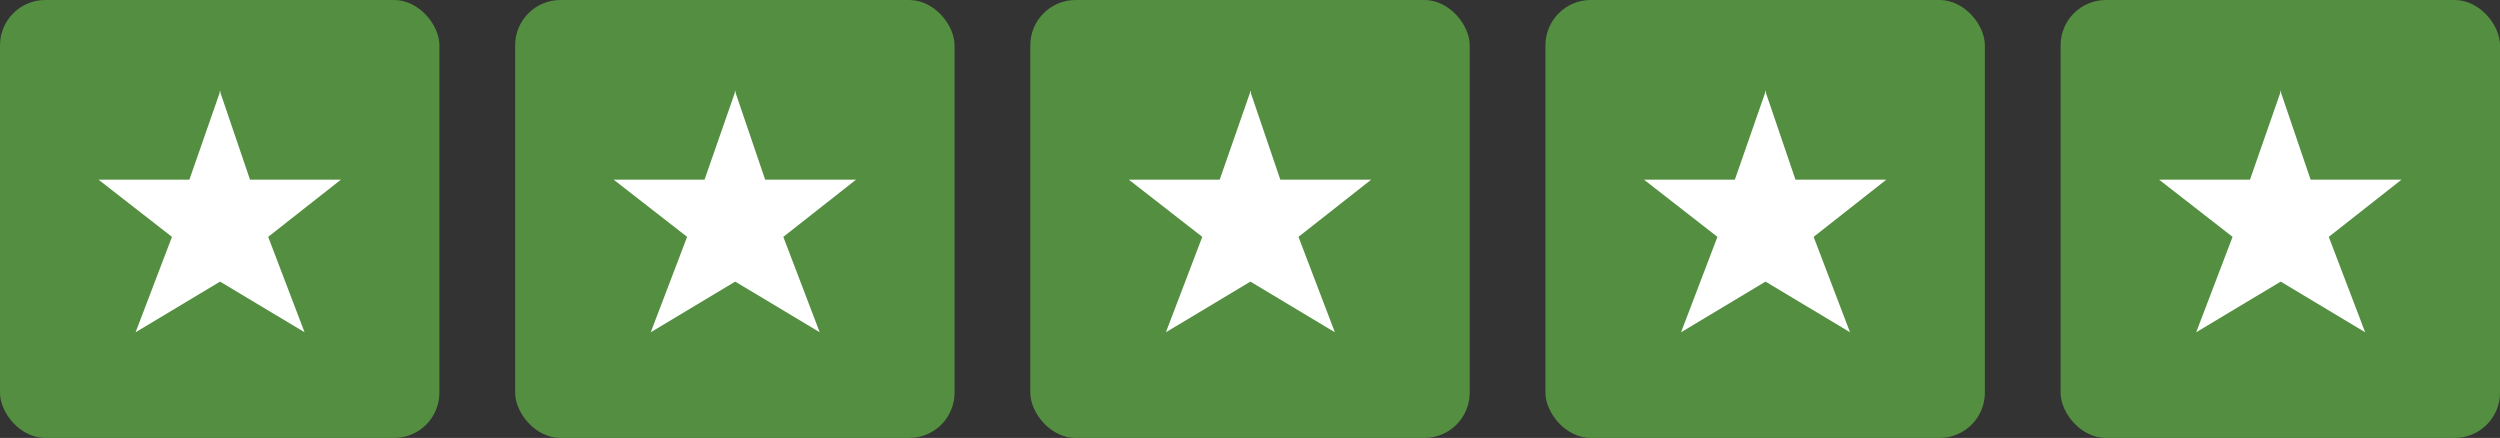 <?xml version="1.0" encoding="UTF-8"?> <svg xmlns="http://www.w3.org/2000/svg" xmlns:xlink="http://www.w3.org/1999/xlink" width="137px" height="24px" viewBox="0 0 137 24"><rect x="0" y="0" width="137" height="24" fill="#333333" stroke="none"/> <!-- Generator: Sketch 47 (45396) - http://www.bohemiancoding.com/sketch --> <title>rating</title> <desc>Created with Sketch.</desc> <defs></defs> <g id="Page-1" stroke="none" stroke-width="1" fill="none" fill-rule="evenodd"> <g id="Desktop-HD" transform="translate(-1316, -12)" fill-rule="nonzero"> <g id="rating" transform="translate(1316, 12)"> <g id="Star"> <rect id="Rectangle-2" fill="#548F41" x="0" y="0" width="24.079" height="24" rx="2.483"></rect> <polygon id="Combined-Shape" fill="#FFFFFF" points="12.06 5.026 12.039 4.966 12.039 5.084 10.379 9.844 5.397 9.844 9.424 12.98 7.431 18.207 12.06 15.432 16.689 18.207 14.696 12.98 18.682 9.844 13.7 9.844 12.081 5.087 12.081 4.966"></polygon> </g> <g id="Group" transform="translate(28.23, 0)"> <g id="Star"> <rect id="Rectangle-2" fill="#548F41" x="0" y="0" width="24.079" height="24" rx="2.483"></rect> <polygon id="Combined-Shape" fill="#FFFFFF" points="12.06 5.026 12.039 4.966 12.039 5.084 10.379 9.844 5.397 9.844 9.424 12.98 7.431 18.207 12.06 15.432 16.689 18.207 14.696 12.98 18.682 9.844 13.7 9.844 12.081 5.087 12.081 4.966"></polygon> </g> </g> <g id="Group" transform="translate(56.461, 0)"> <g id="Star"> <rect id="Rectangle-2" fill="#548F41" x="0" y="0" width="24.079" height="24" rx="2.483"></rect> <polygon id="Combined-Shape" fill="#FFFFFF" points="12.06 5.026 12.039 4.966 12.039 5.084 10.379 9.844 5.397 9.844 9.424 12.98 7.431 18.207 12.06 15.432 16.689 18.207 14.696 12.98 18.682 9.844 13.7 9.844 12.081 5.087 12.081 4.966"></polygon> </g> </g> <g id="Group" transform="translate(84.691, 0)"> <g id="Star"> <rect id="Rectangle-2" fill="#548F41" x="0" y="0" width="24.079" height="24" rx="2.483"></rect> <polygon id="Combined-Shape" fill="#FFFFFF" points="12.06 5.026 12.039 4.966 12.039 5.084 10.379 9.844 5.397 9.844 9.424 12.98 7.431 18.207 12.06 15.432 16.689 18.207 14.696 12.98 18.682 9.844 13.7 9.844 12.081 5.087 12.081 4.966"></polygon> </g> </g> <g id="Group" transform="translate(112.921, 0)"> <g id="Star"> <rect id="Rectangle-2" fill="#548F41" x="0" y="0" width="24.079" height="24" rx="2.483"></rect> <polygon id="Combined-Shape" fill="#FFFFFF" points="12.06 5.026 12.039 4.966 12.039 5.084 10.379 9.844 5.397 9.844 9.424 12.98 7.431 18.207 12.06 15.432 16.689 18.207 14.696 12.98 18.682 9.844 13.7 9.844 12.081 5.087 12.081 4.966"></polygon> </g> </g> </g> </g> </g> </svg> 